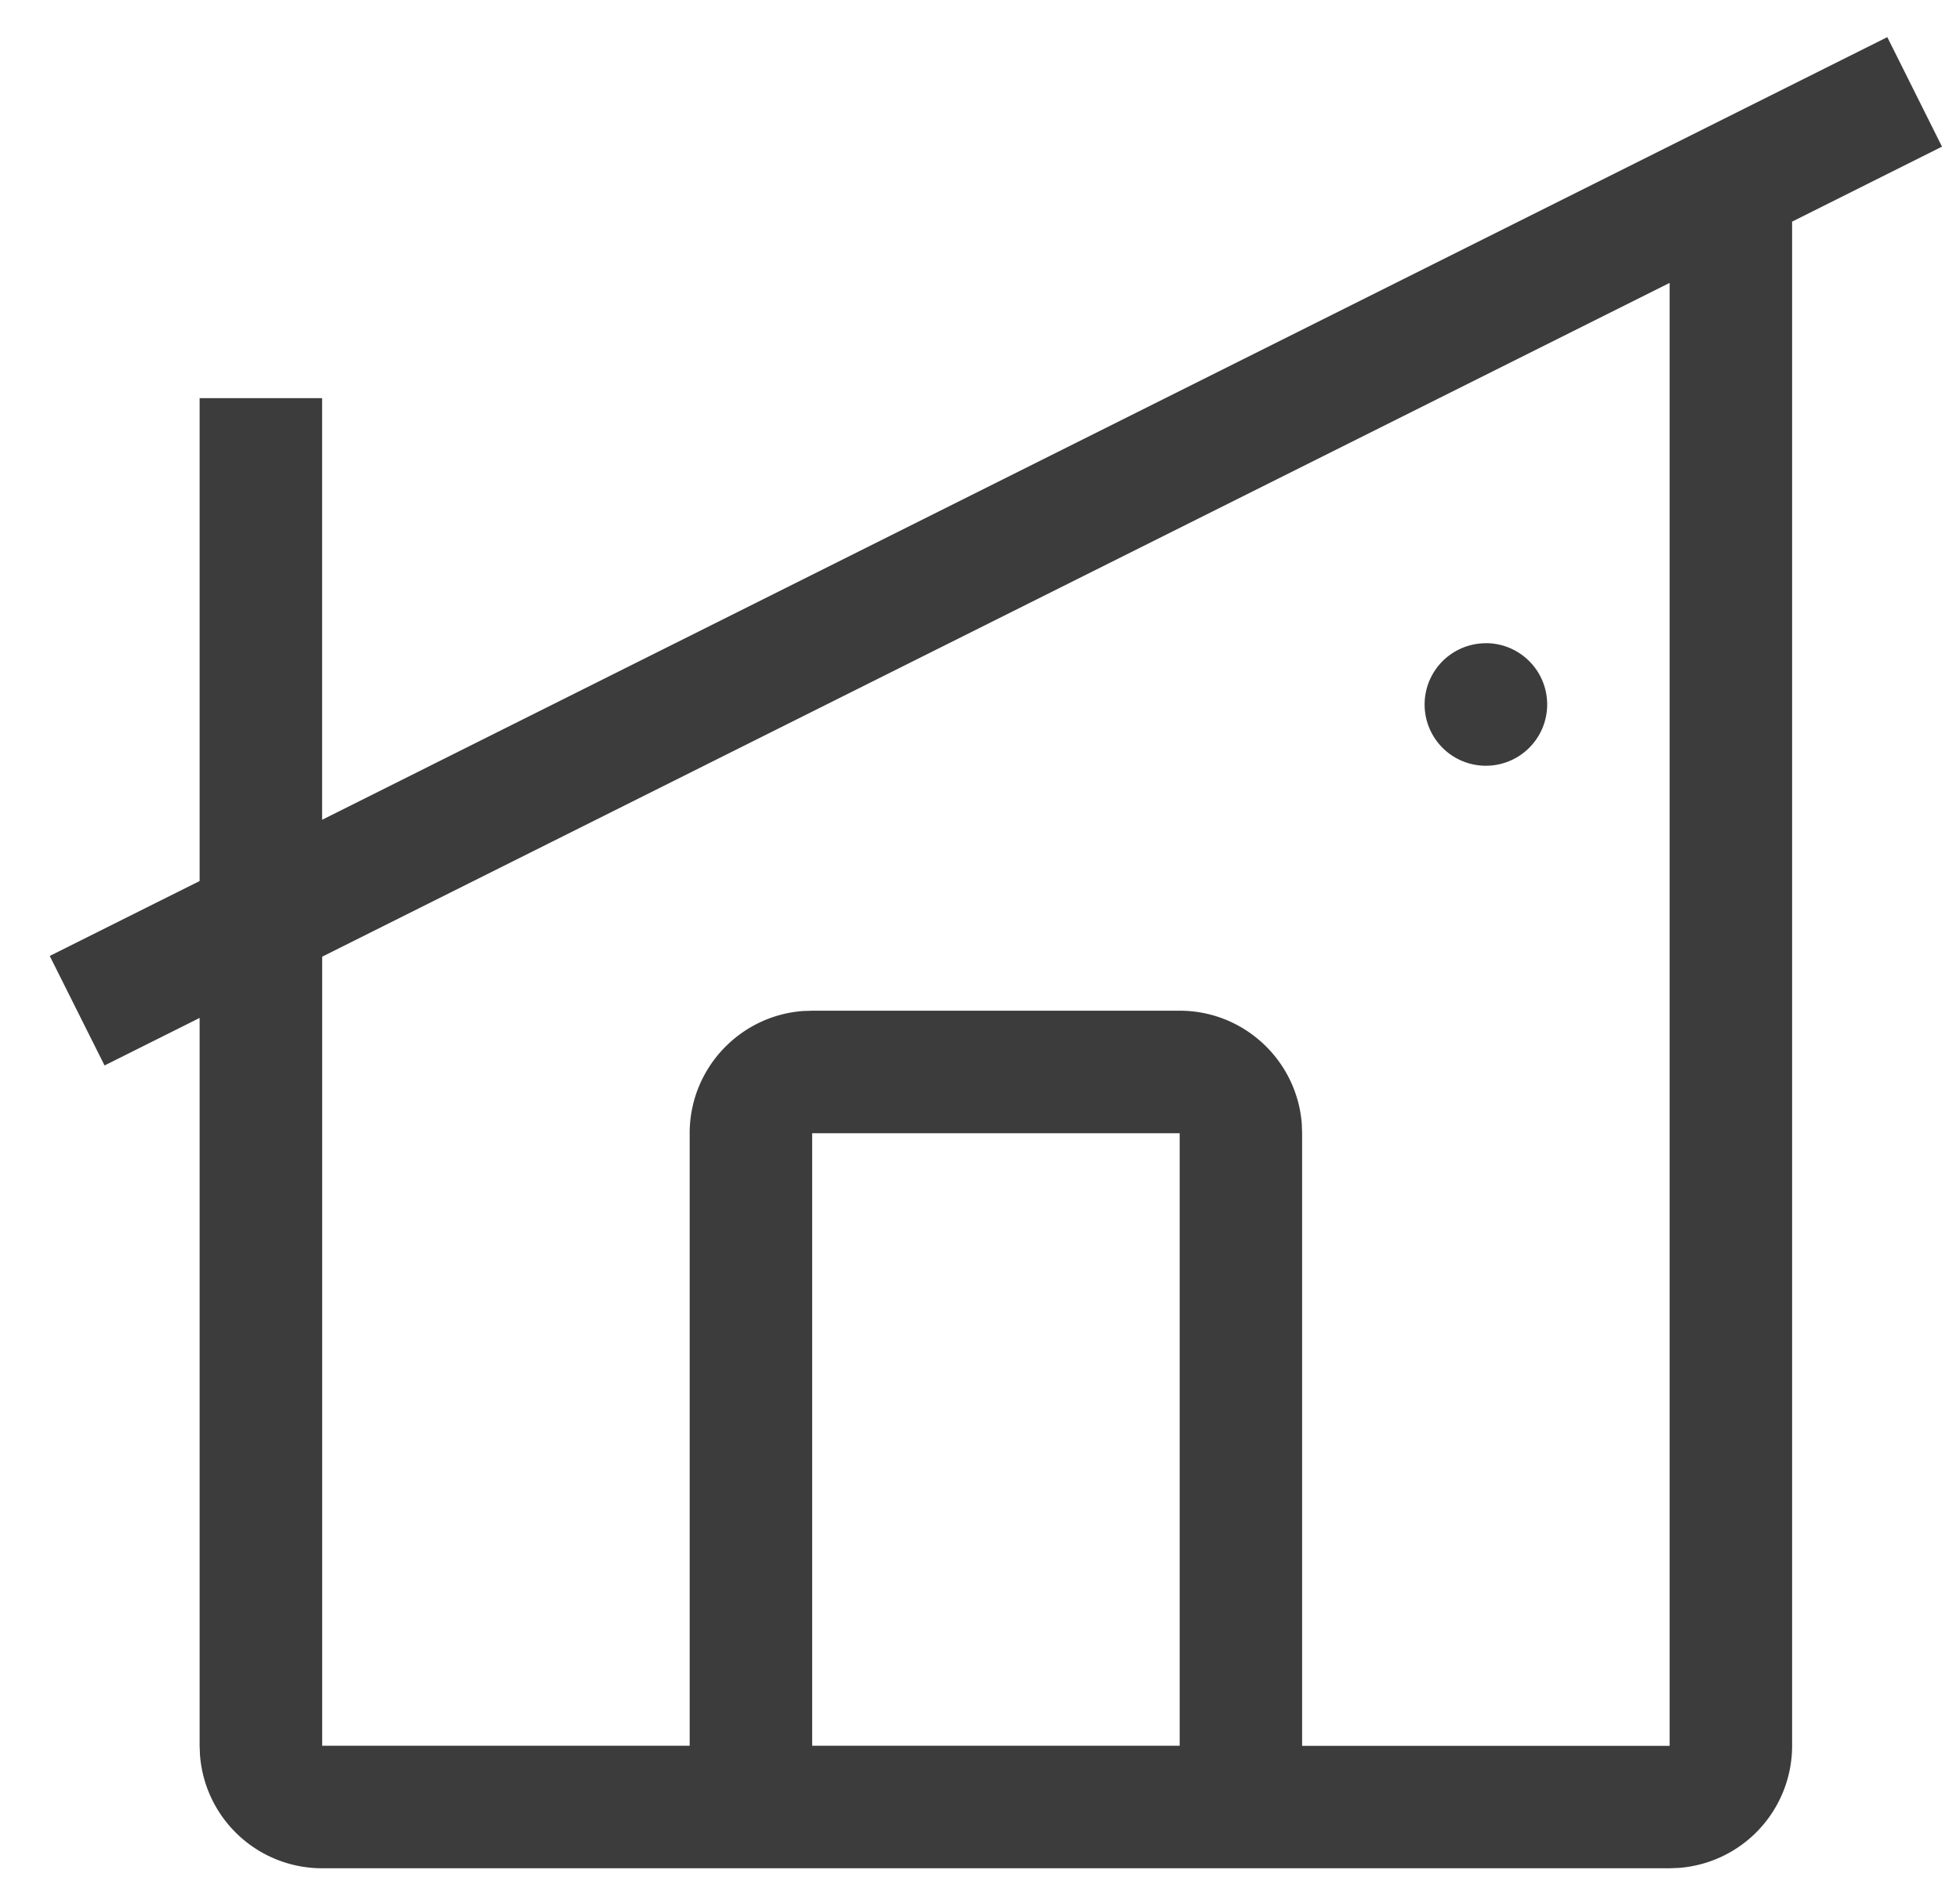 <svg width="32" height="31" fill="none" xmlns="http://www.w3.org/2000/svg"><path d="M30.813.606l.893 1.788-2.447 1.224V28.5a2 2 0 01-1.85 1.994l-.15.006h-22a2 2 0 01-1.994-1.85l-.006-.15V16.618l-1.552.776-.895-1.788 2.447-1.223V6.5h2v6.883L30.813.606zM27.26 4.618l-22 11V28.5h6v-10c0-1.054.816-1.918 1.85-1.995l.15-.005h6c1.053 0 1.917.816 1.994 1.851l.005.15v10h6V4.617zm-8 13.882h-6v10h6v-10zm5-8a1 1 0 11-.001 2.001 1 1 0 010-2z" fill="#3C3C3C"/></svg>